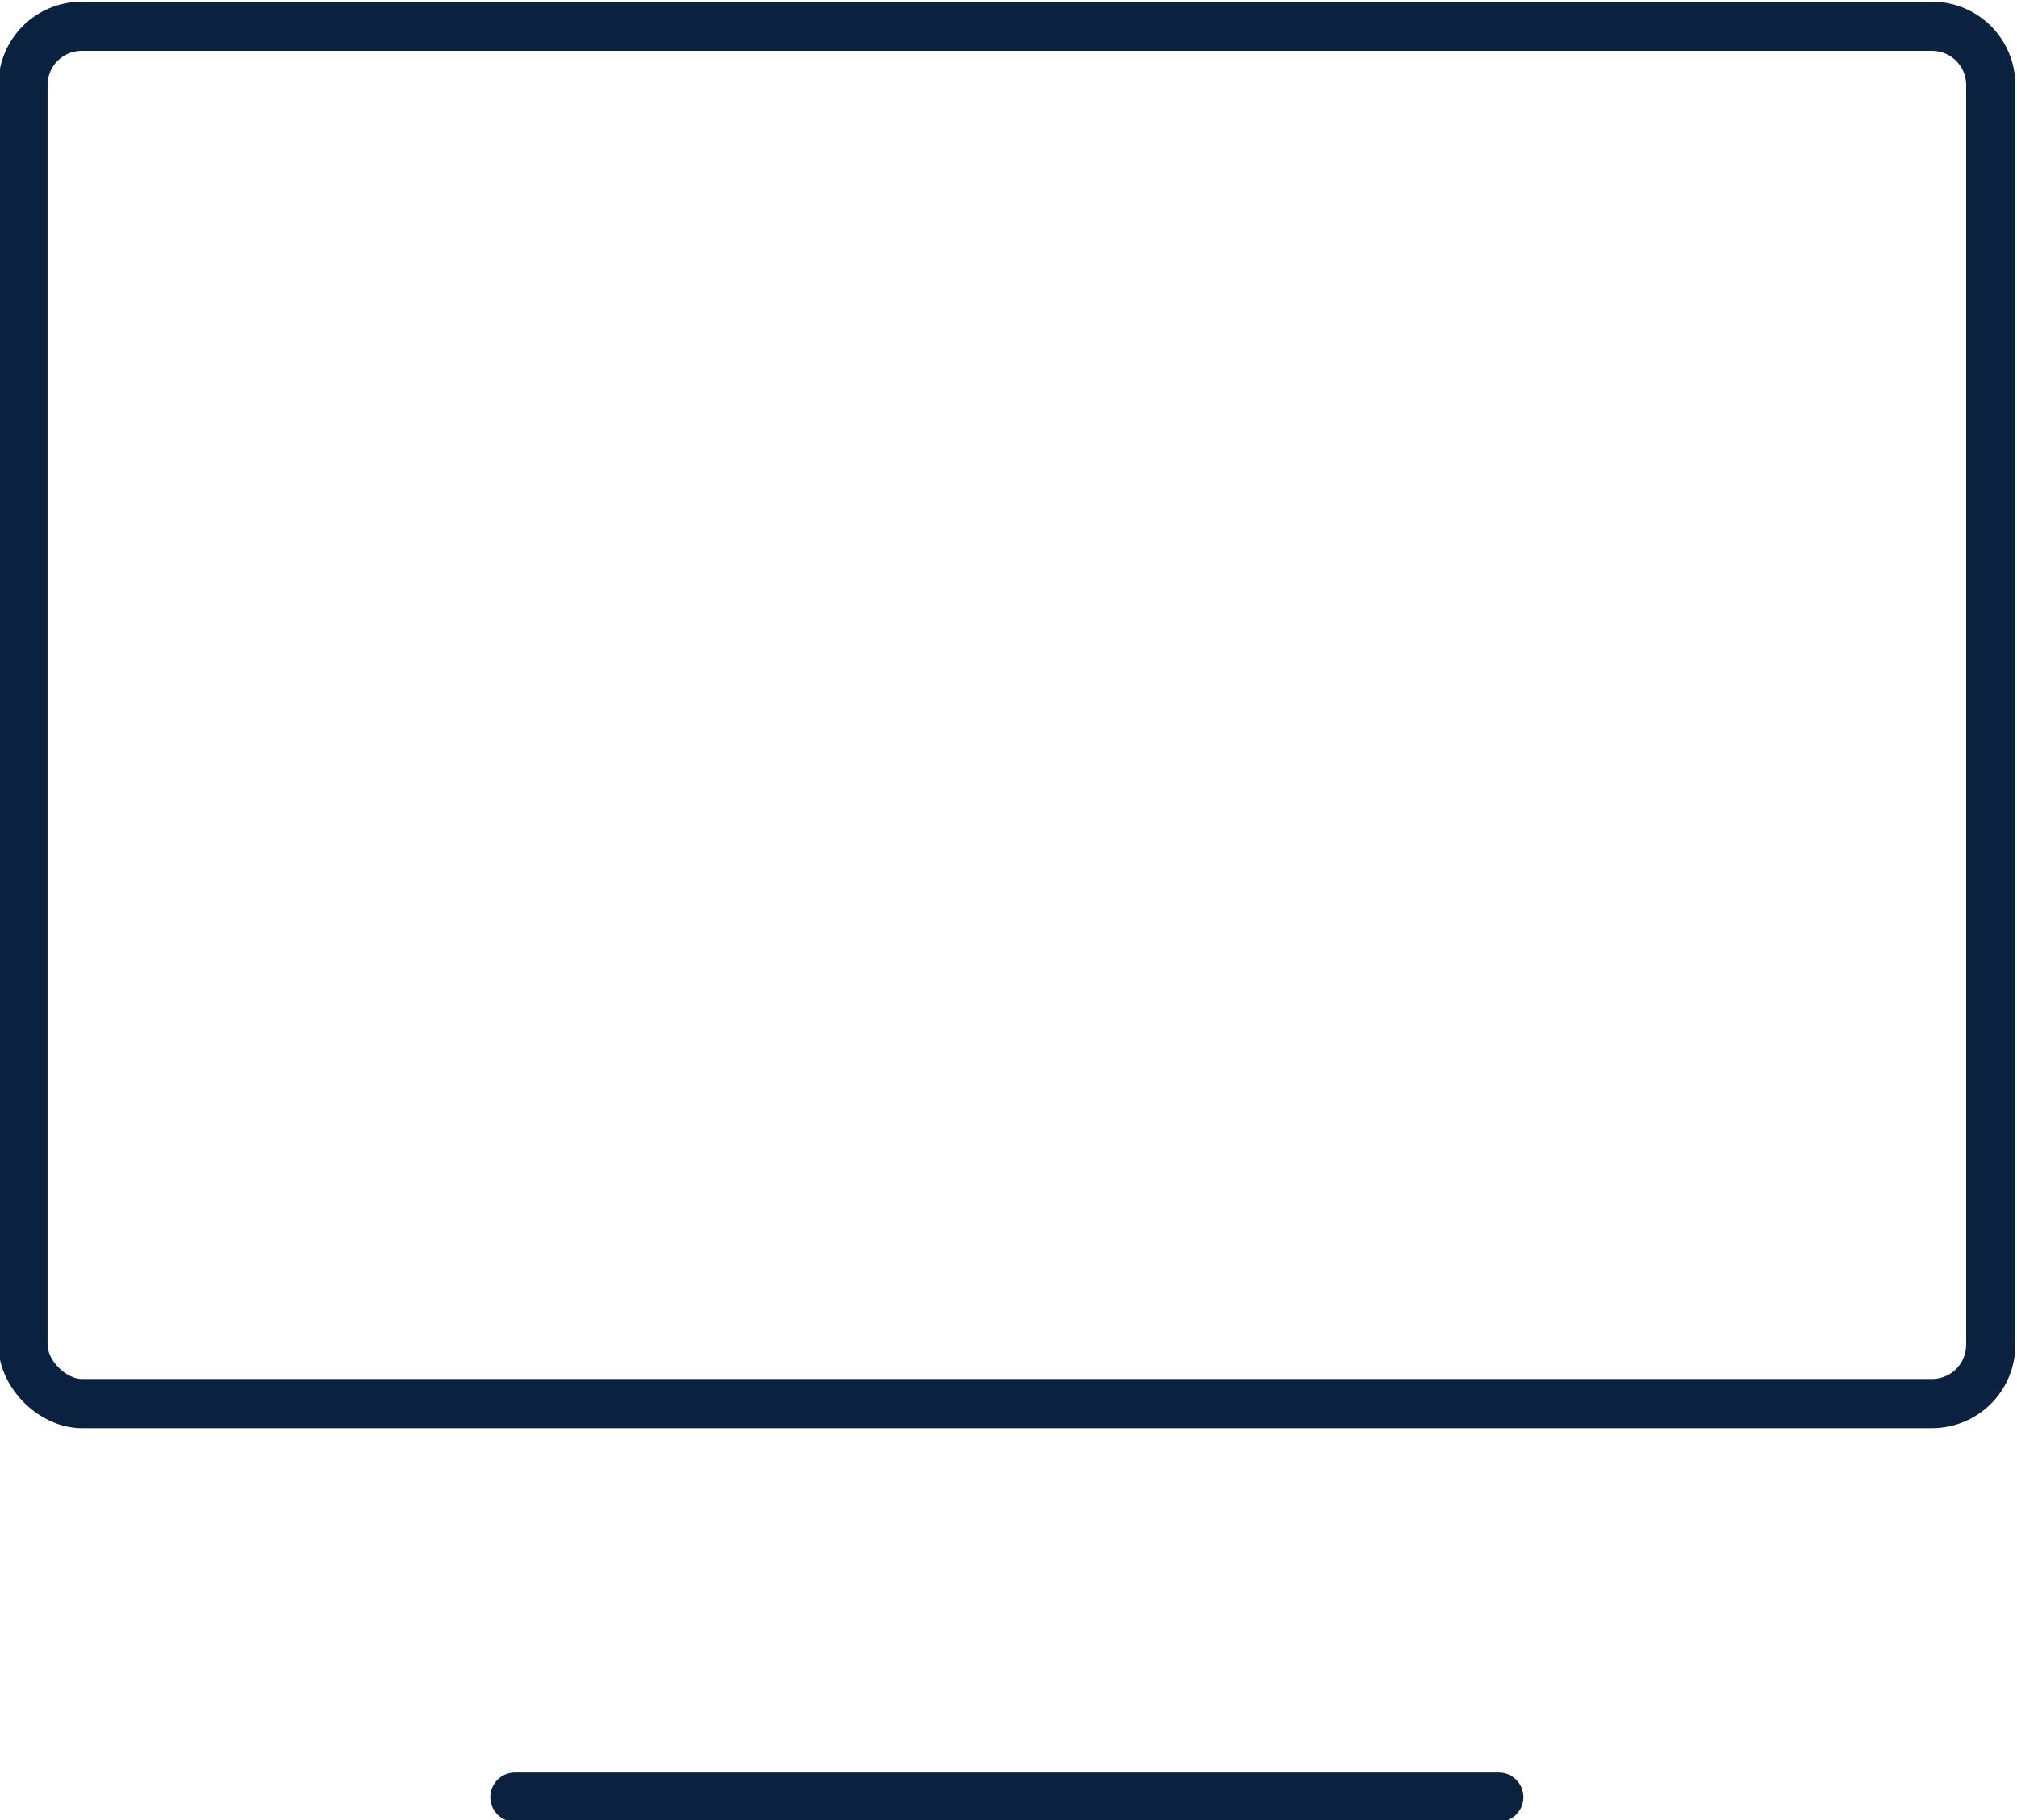 <?xml version="1.0" encoding="UTF-8"?> <!-- Generator: Adobe Illustrator 22.0.0, SVG Export Plug-In . SVG Version: 6.00 Build 0) --> <svg xmlns="http://www.w3.org/2000/svg" xmlns:xlink="http://www.w3.org/1999/xlink" id="Слой_1" x="0px" y="0px" viewBox="0 0 61.5 55.5" style="enable-background:new 0 0 61.5 55.5;" xml:space="preserve"> <style type="text/css"> .st0{clip-path:url(#SVGID_2_);fill:none;stroke:#0A2240;stroke-width:1.5;stroke-linecap:round;stroke-linejoin:round;} .st1{clip-path:url(#SVGID_2_);fill:none;stroke:#0A2240;stroke-width:1.5;} </style> <g> <defs> <rect id="SVGID_1_" width="61.5" height="55.5"></rect> </defs> <clipPath id="SVGID_2_"> <use xlink:href="#SVGID_1_" style="overflow:visible;"></use> </clipPath> <line class="st0" x1="15.7" y1="54.8" x2="45.7" y2="54.8"></line> <path class="st1" d="M0.7,41V2.6c0-1,0.8-1.8,1.8-1.8h56.4c1,0,1.8,0.8,1.8,1.8V41c0,1-0.8,1.8-1.8,1.8H2.5 C1.6,42.8,0.7,41.9,0.7,41z"></path> </g> </svg> 